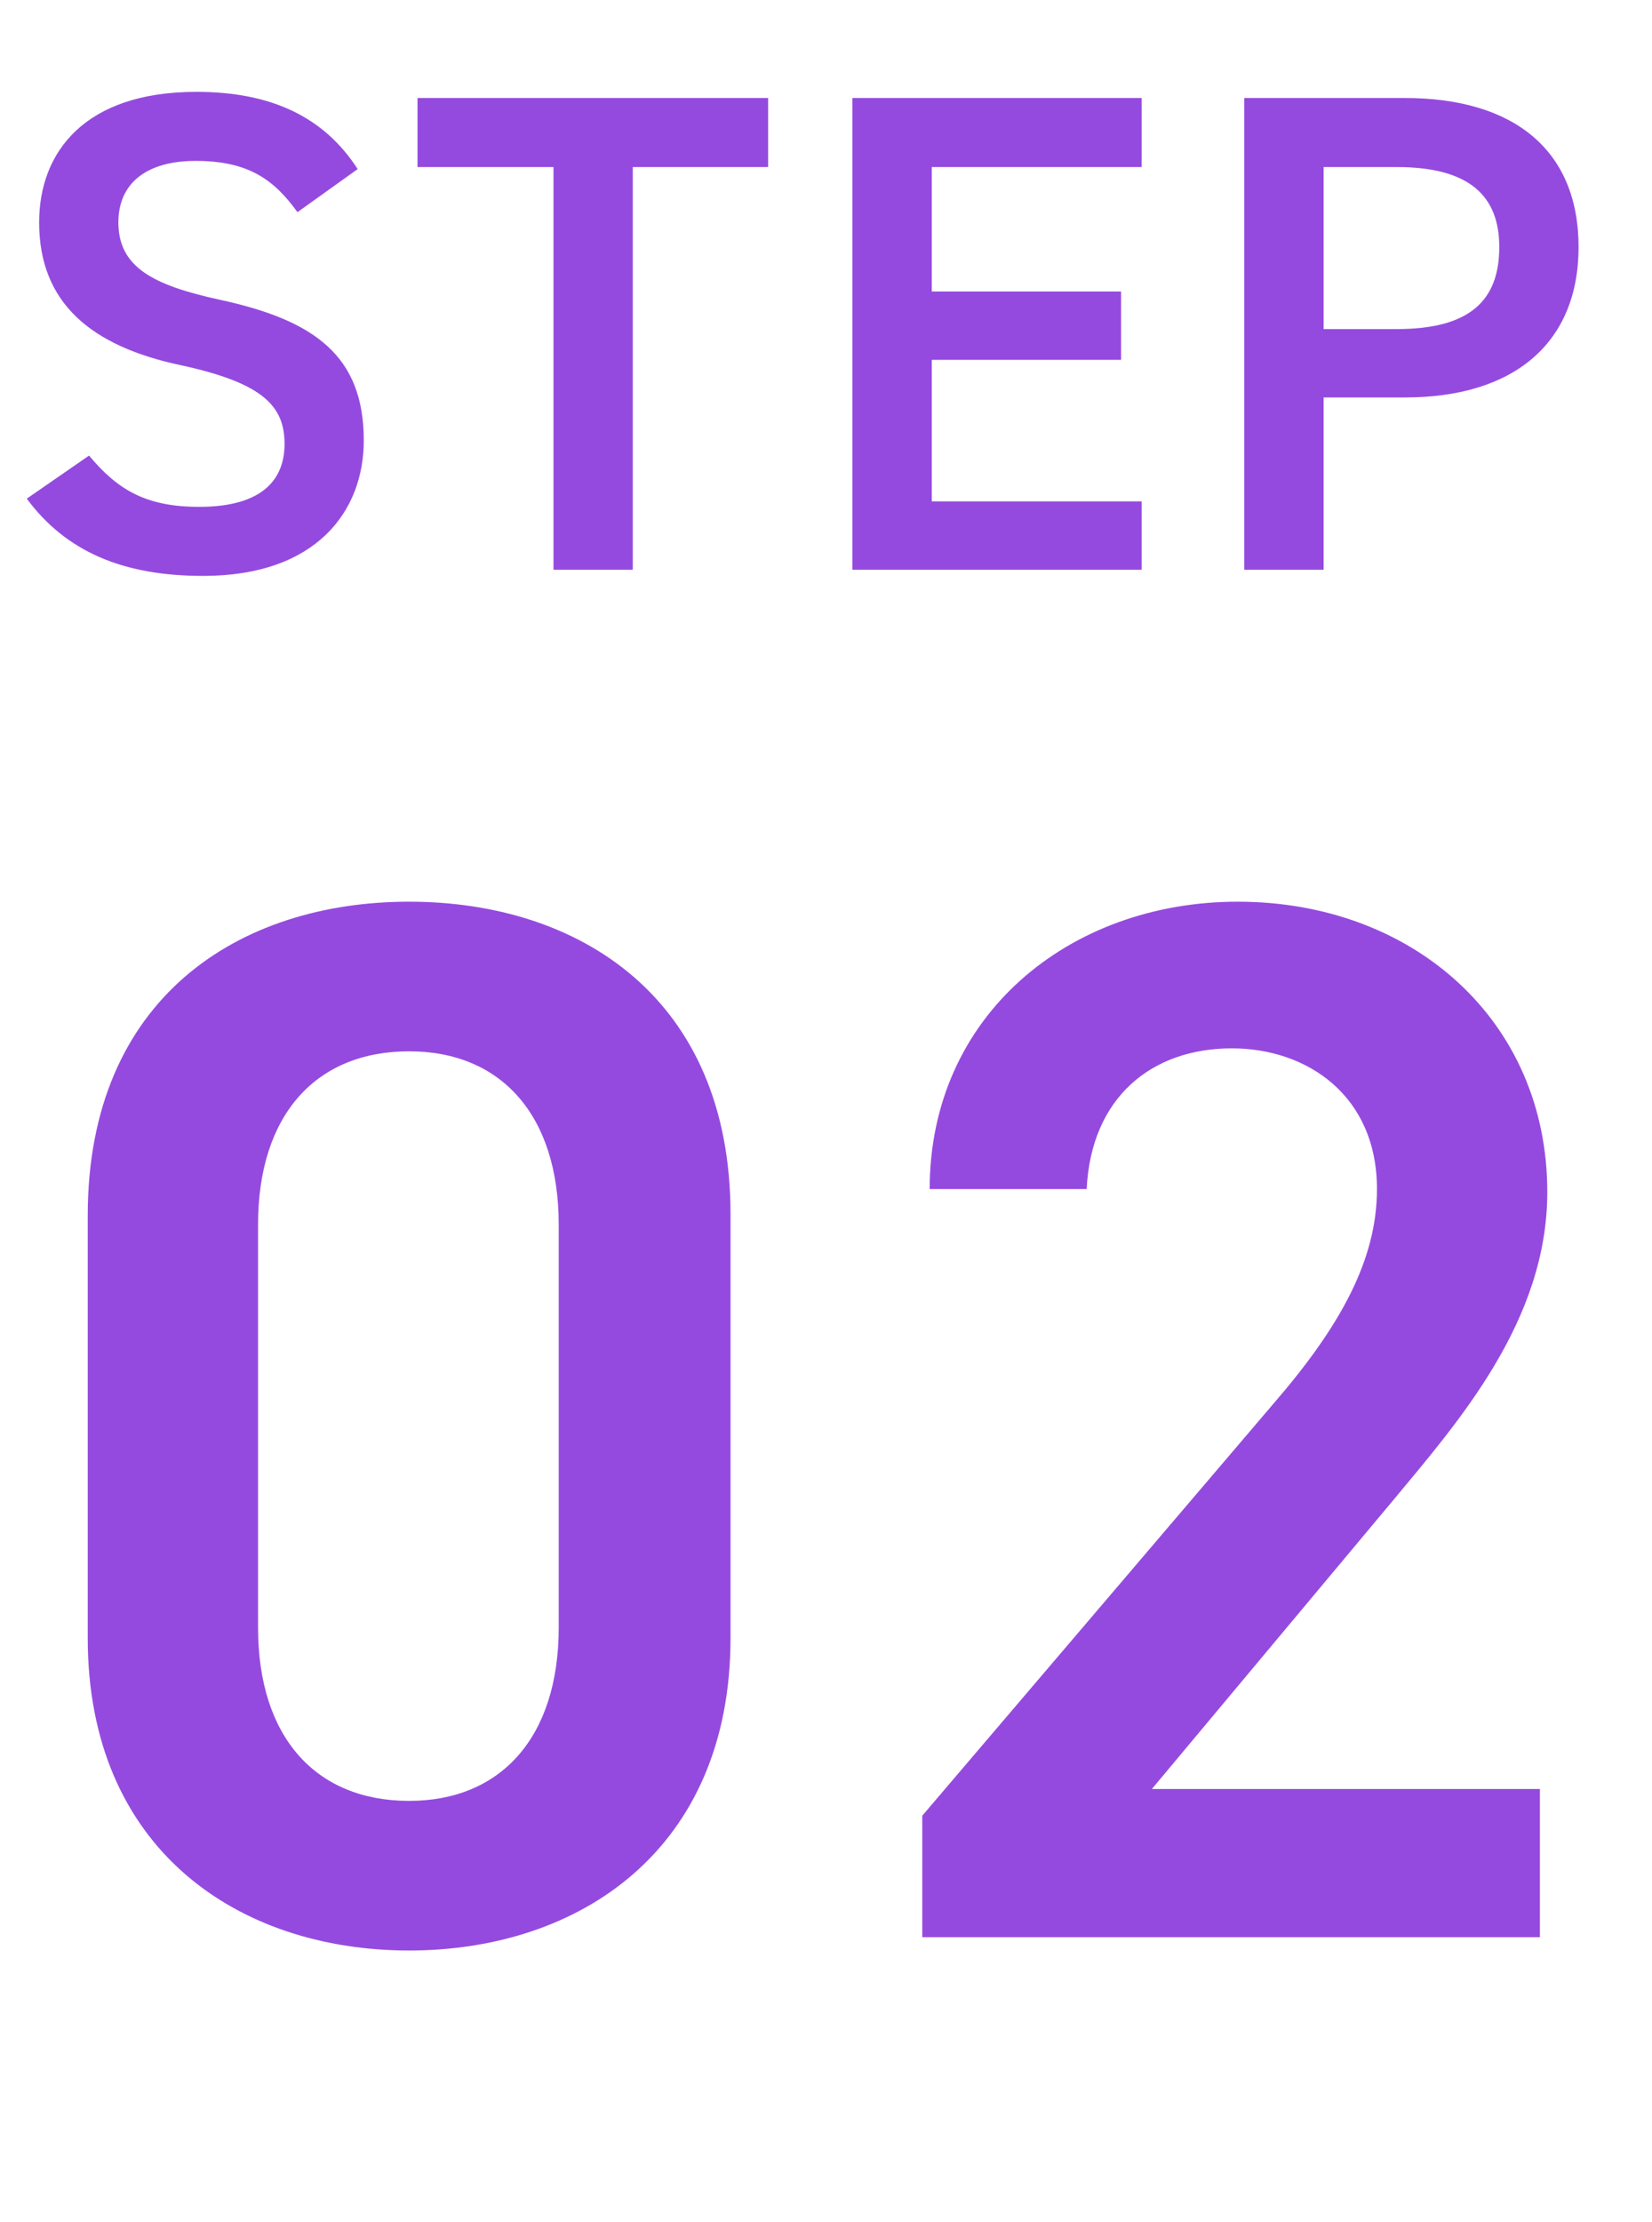 <svg width="29" height="39" viewBox="0 0 29 39" fill="none" xmlns="http://www.w3.org/2000/svg"><path d="M6.279 2.968c-.588-.912-1.512-1.356-2.832-1.356-1.944 0-2.76 1.044-2.76 2.292 0 1.404.9 2.172 2.496 2.508 1.44.312 1.812.72 1.812 1.38 0 .6-.36 1.104-1.5 1.104-.948 0-1.44-.312-1.932-.9L.47 8.752c.684.924 1.68 1.356 3.096 1.356 1.992 0 2.82-1.14 2.82-2.376 0-1.488-.864-2.112-2.532-2.472-1.152-.252-1.776-.564-1.776-1.356 0-.696.504-1.08 1.356-1.08.936 0 1.38.336 1.788.9l1.056-.756zm1.05-1.248v1.212h2.387V10h1.392V2.932h2.376V1.72H7.328zm7.635 0V10h5.077V8.8h-3.684V6.316h3.323v-1.2h-3.323V2.932h3.684V1.72h-5.077zm9.699 5.256c1.92 0 3.048-.96 3.048-2.64 0-1.704-1.14-2.616-3.048-2.616h-2.82V10h1.392V6.976h1.428zm-1.428-1.2V2.932h1.284c1.272 0 1.8.504 1.8 1.404 0 .948-.528 1.44-1.8 1.44h-1.284zM12.824 28.748v-7.436c0-3.796-2.652-5.486-5.642-5.486s-5.642 1.69-5.642 5.512v7.41c0 3.718 2.652 5.486 5.642 5.486s5.642-1.768 5.642-5.486zm-3.016-7.254v7.072c0 1.924-1.014 3.042-2.626 3.042-1.638 0-2.652-1.118-2.652-3.042v-7.072c0-1.924 1.014-3.042 2.652-3.042 1.612 0 2.626 1.118 2.626 3.042zM27.032 31.4H20.22l4.238-5.07c1.144-1.378 2.704-3.146 2.704-5.408 0-3.016-2.366-5.096-5.434-5.096-2.964 0-5.408 2.002-5.408 5.044h2.756c.078-1.612 1.144-2.47 2.548-2.47 1.326 0 2.548.832 2.548 2.47 0 1.248-.65 2.418-1.82 3.77l-6.162 7.228V34h10.842v-2.6z" fill="#954ADF"/></svg>